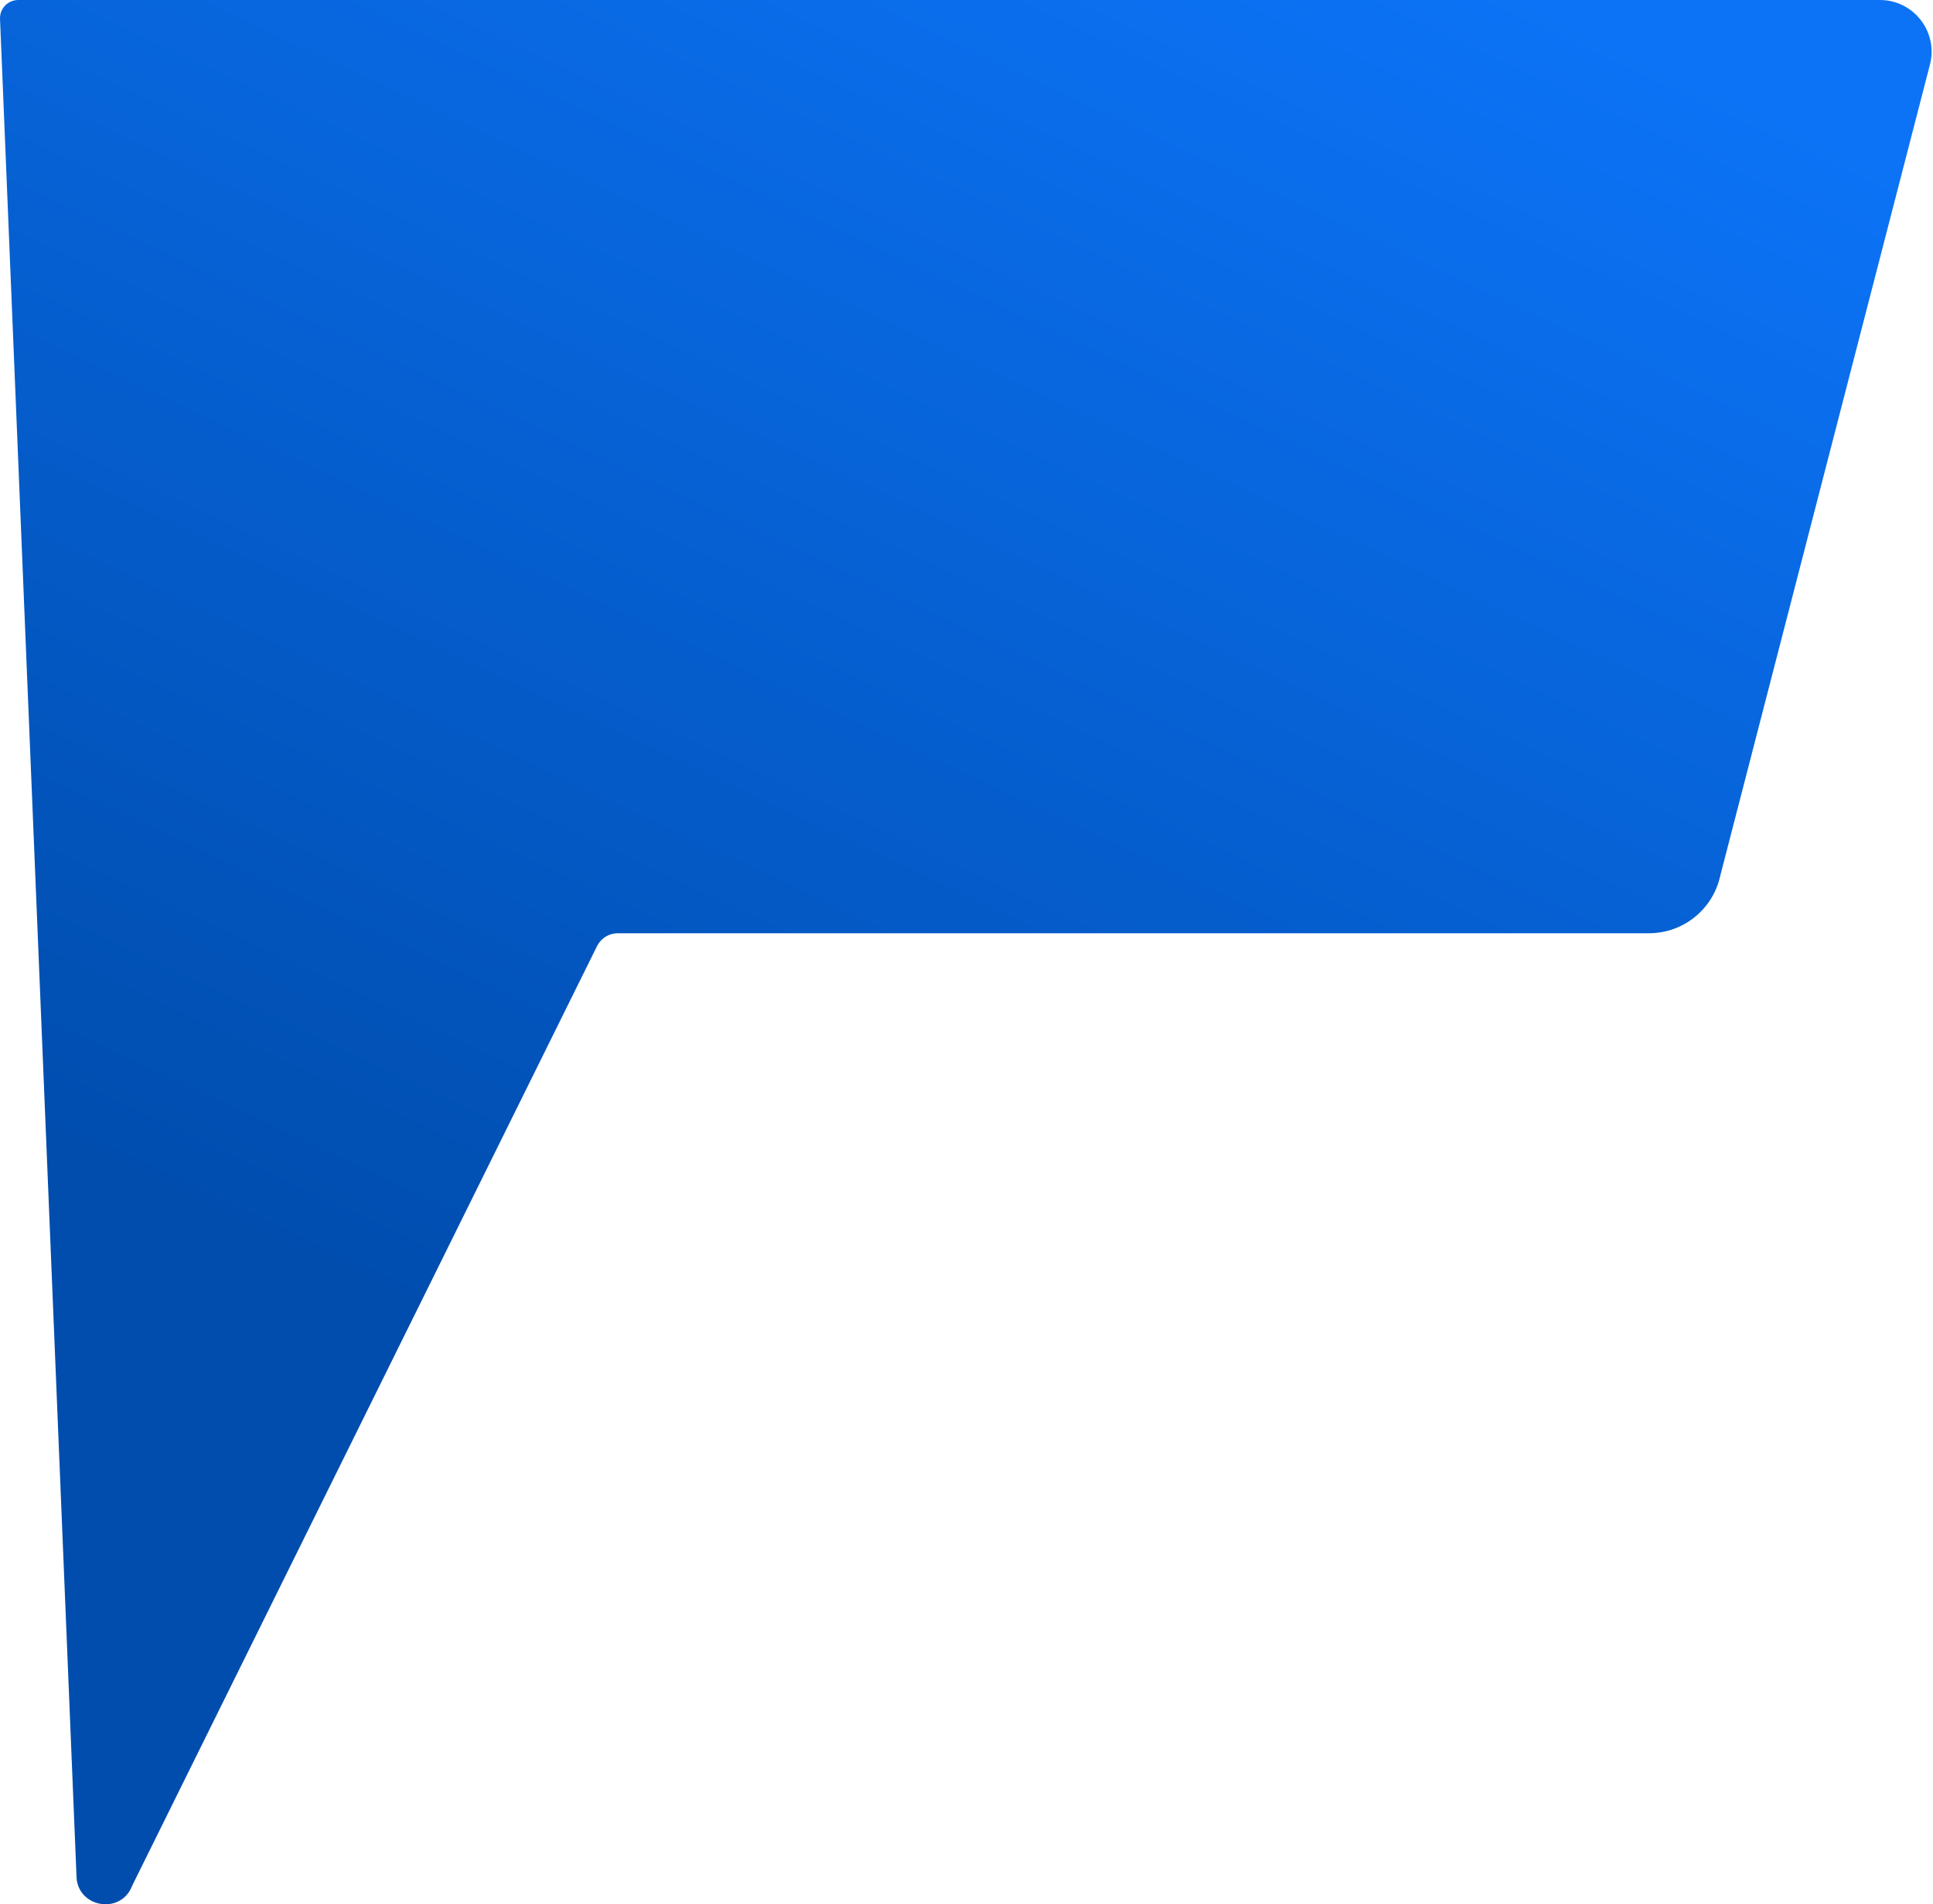 <?xml version="1.0" encoding="UTF-8"?> <svg xmlns="http://www.w3.org/2000/svg" width="1364" height="1344" viewBox="0 0 1364 1344" fill="none"><path d="M1326.5 0H12.864C5.741 0 0 5.759 0 12.88L53.962 1323.68C53.962 1346.27 85.333 1351.97 93.304 1330.82L421.456 667.424C424.278 662.04 429.861 658.667 435.938 658.667H1163.59C1187.76 658.667 1208.67 641.843 1213.84 618.234L1361.88 45.443C1367.74 22.386 1350.29 0 1326.52 0H1326.5Z" fill="url(#paint0_linear_1025_318)"></path><defs><linearGradient id="paint0_linear_1025_318" x1="1083" y1="-6.75225e-06" x2="417.5" y2="1418" gradientUnits="userSpaceOnUse"><stop stop-color="#0C73F6"></stop><stop offset="0.75" stop-color="#004DAE"></stop></linearGradient></defs></svg> 